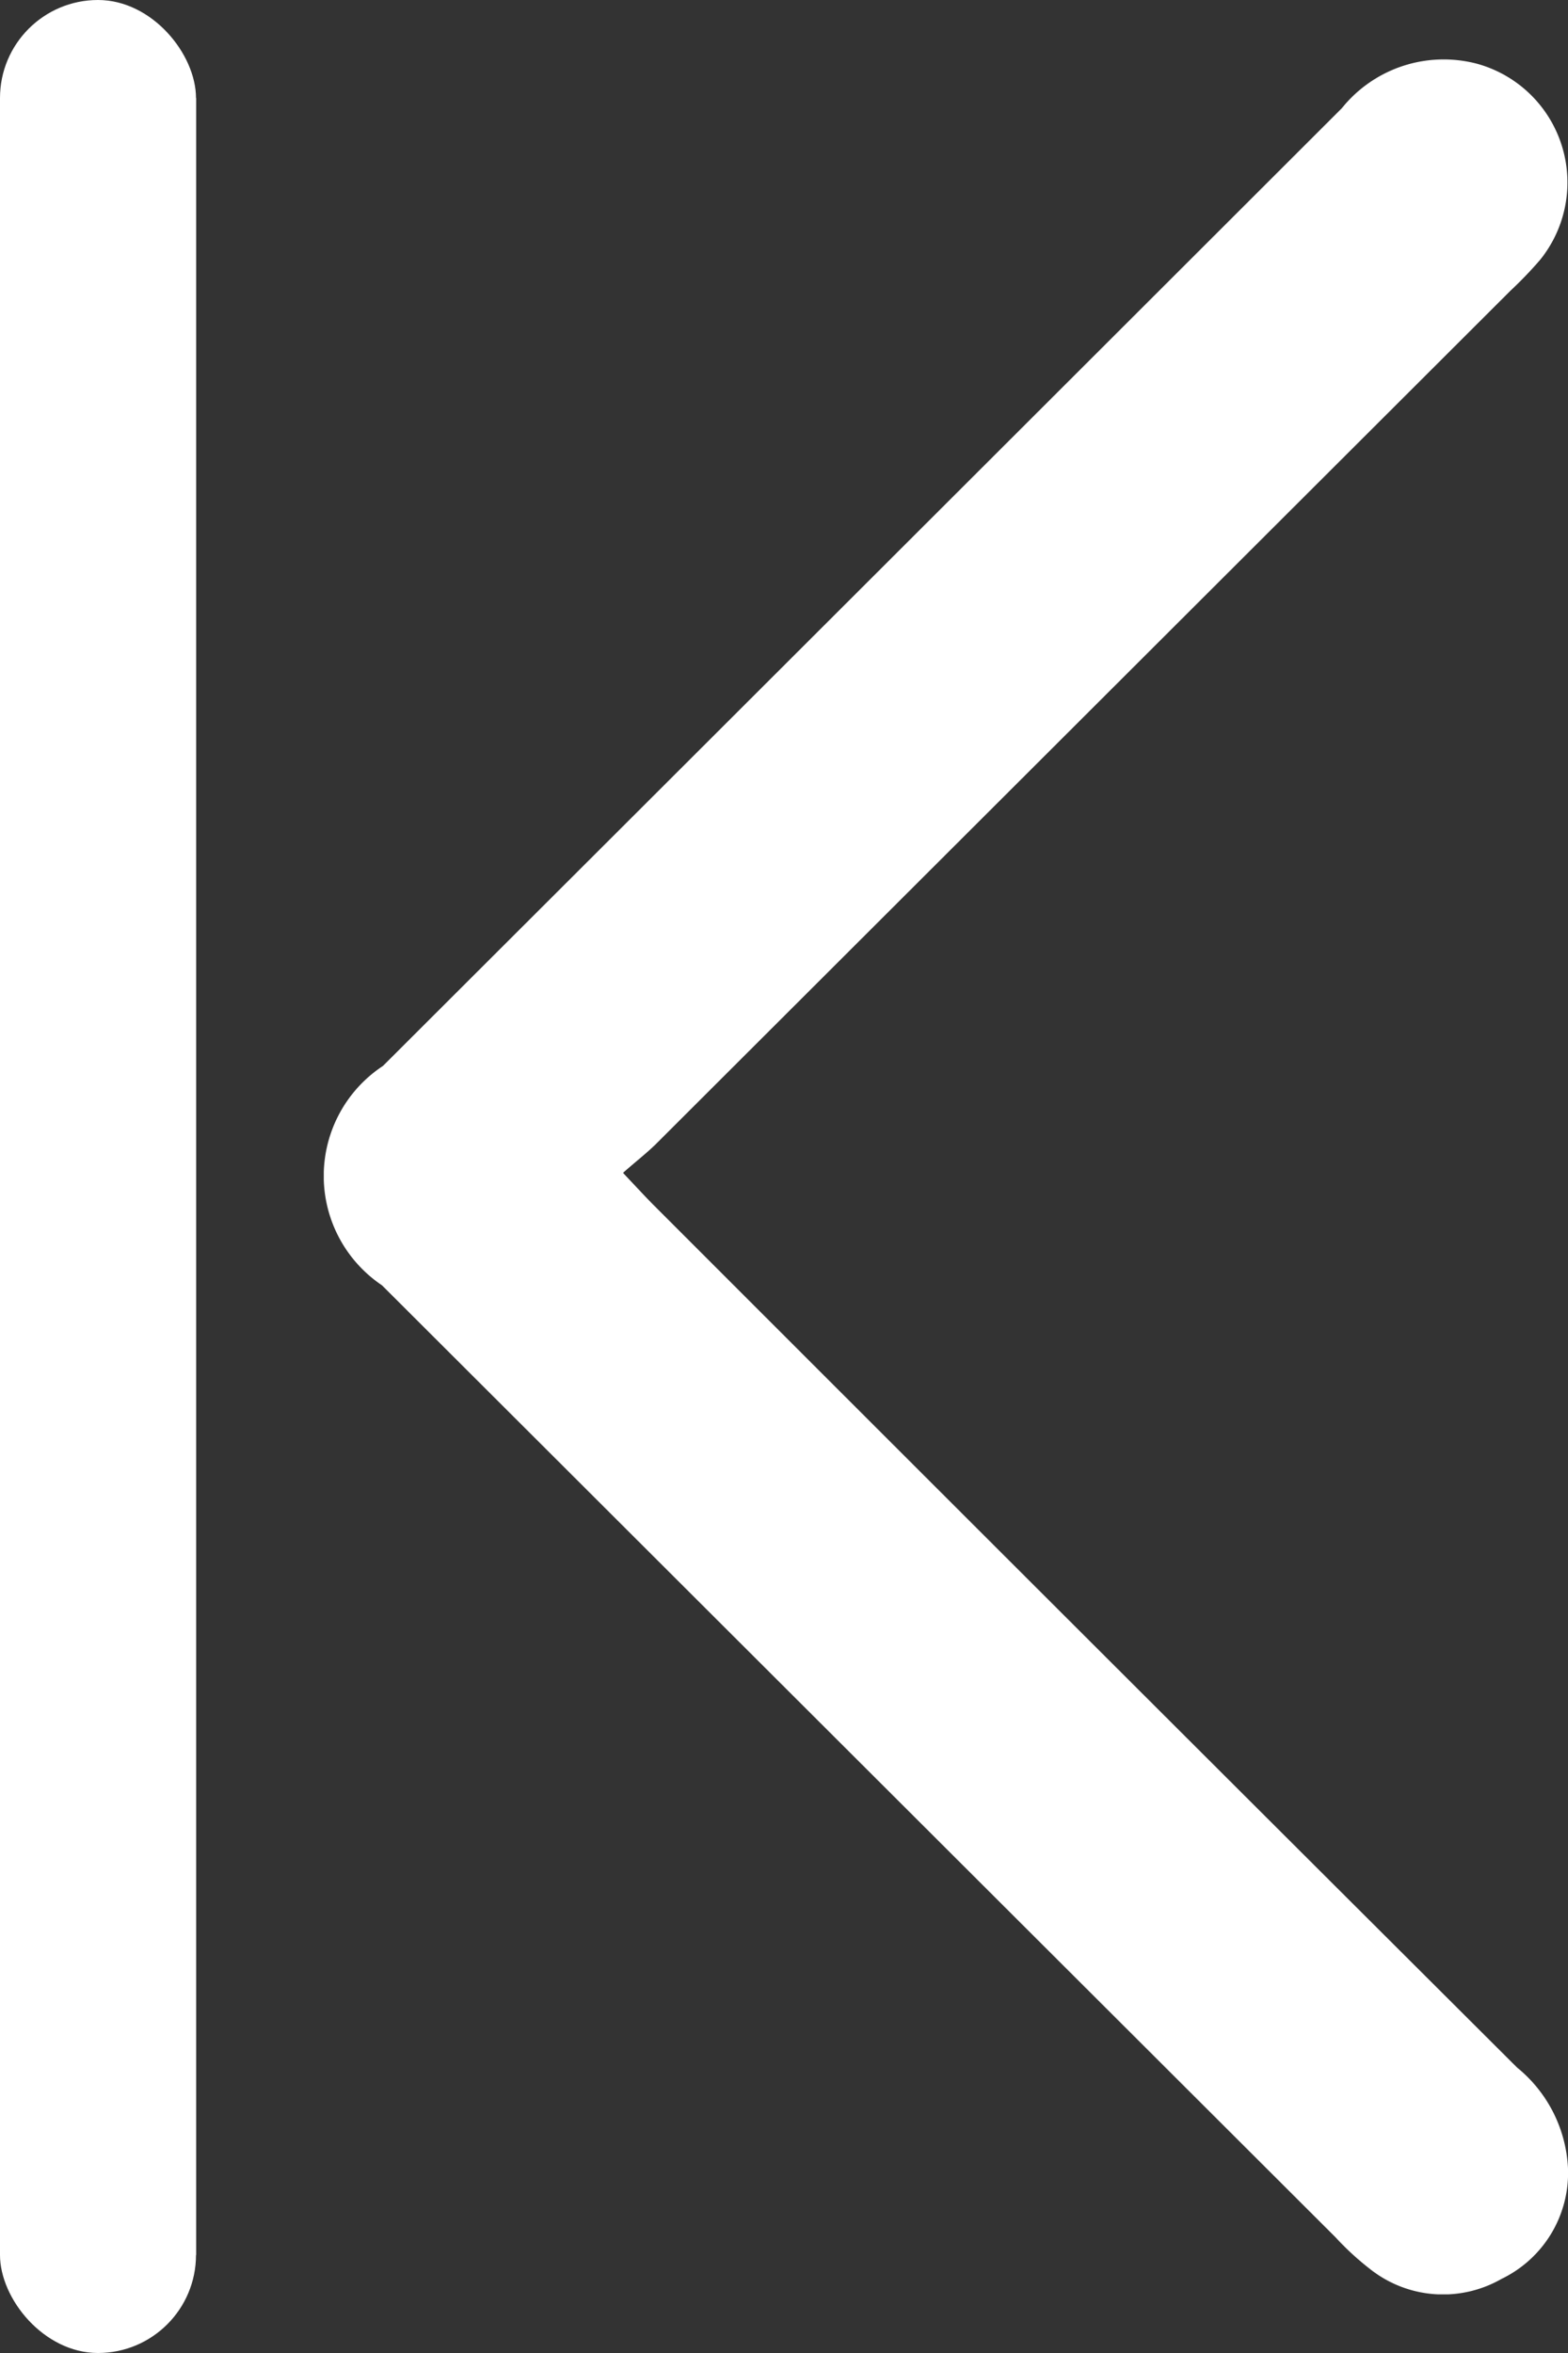 <svg xmlns="http://www.w3.org/2000/svg" xmlns:xlink="http://www.w3.org/1999/xlink" width="8" height="12" viewBox="0 0 8 12"><rect x="0" y="0" width="8" height="12" fill="#333333" stroke="none"/><defs><clipPath id="a"><rect width="6.348" height="11.401" fill="#fff"/></clipPath></defs><g transform="translate(-487.826 -91)"><g transform="translate(495.826 102.701) rotate(180)"><g clip-path="url(#a)"><path d="M4.819,5.717c-.069-.073-.113-.121-.159-.167q-2.2-2.2-4.4-4.393A.705.705,0,0,1,0,.642.6.6,0,0,1,.339.079.6.6,0,0,1,1.011.13a1.429,1.429,0,0,1,.175.161L6.051,5.146a.672.672,0,0,1-.005,1.119Q3.6,8.706,1.154,11.149a.667.667,0,0,1-.693.226.628.628,0,0,1-.318-1,2.04,2.04,0,0,1,.151-.157l4.36-4.352c.047-.046.1-.087.167-.146" transform="translate(0 0)" fill="#fff"/></g></g><g transform="translate(488.826 103) rotate(180)" fill="#fff" stroke="#fff" stroke-width="1"><rect width="1" height="12" rx="0.5" stroke="none"/><rect x="0.5" y="0.5" height="11" fill="none"/></g></g></svg>